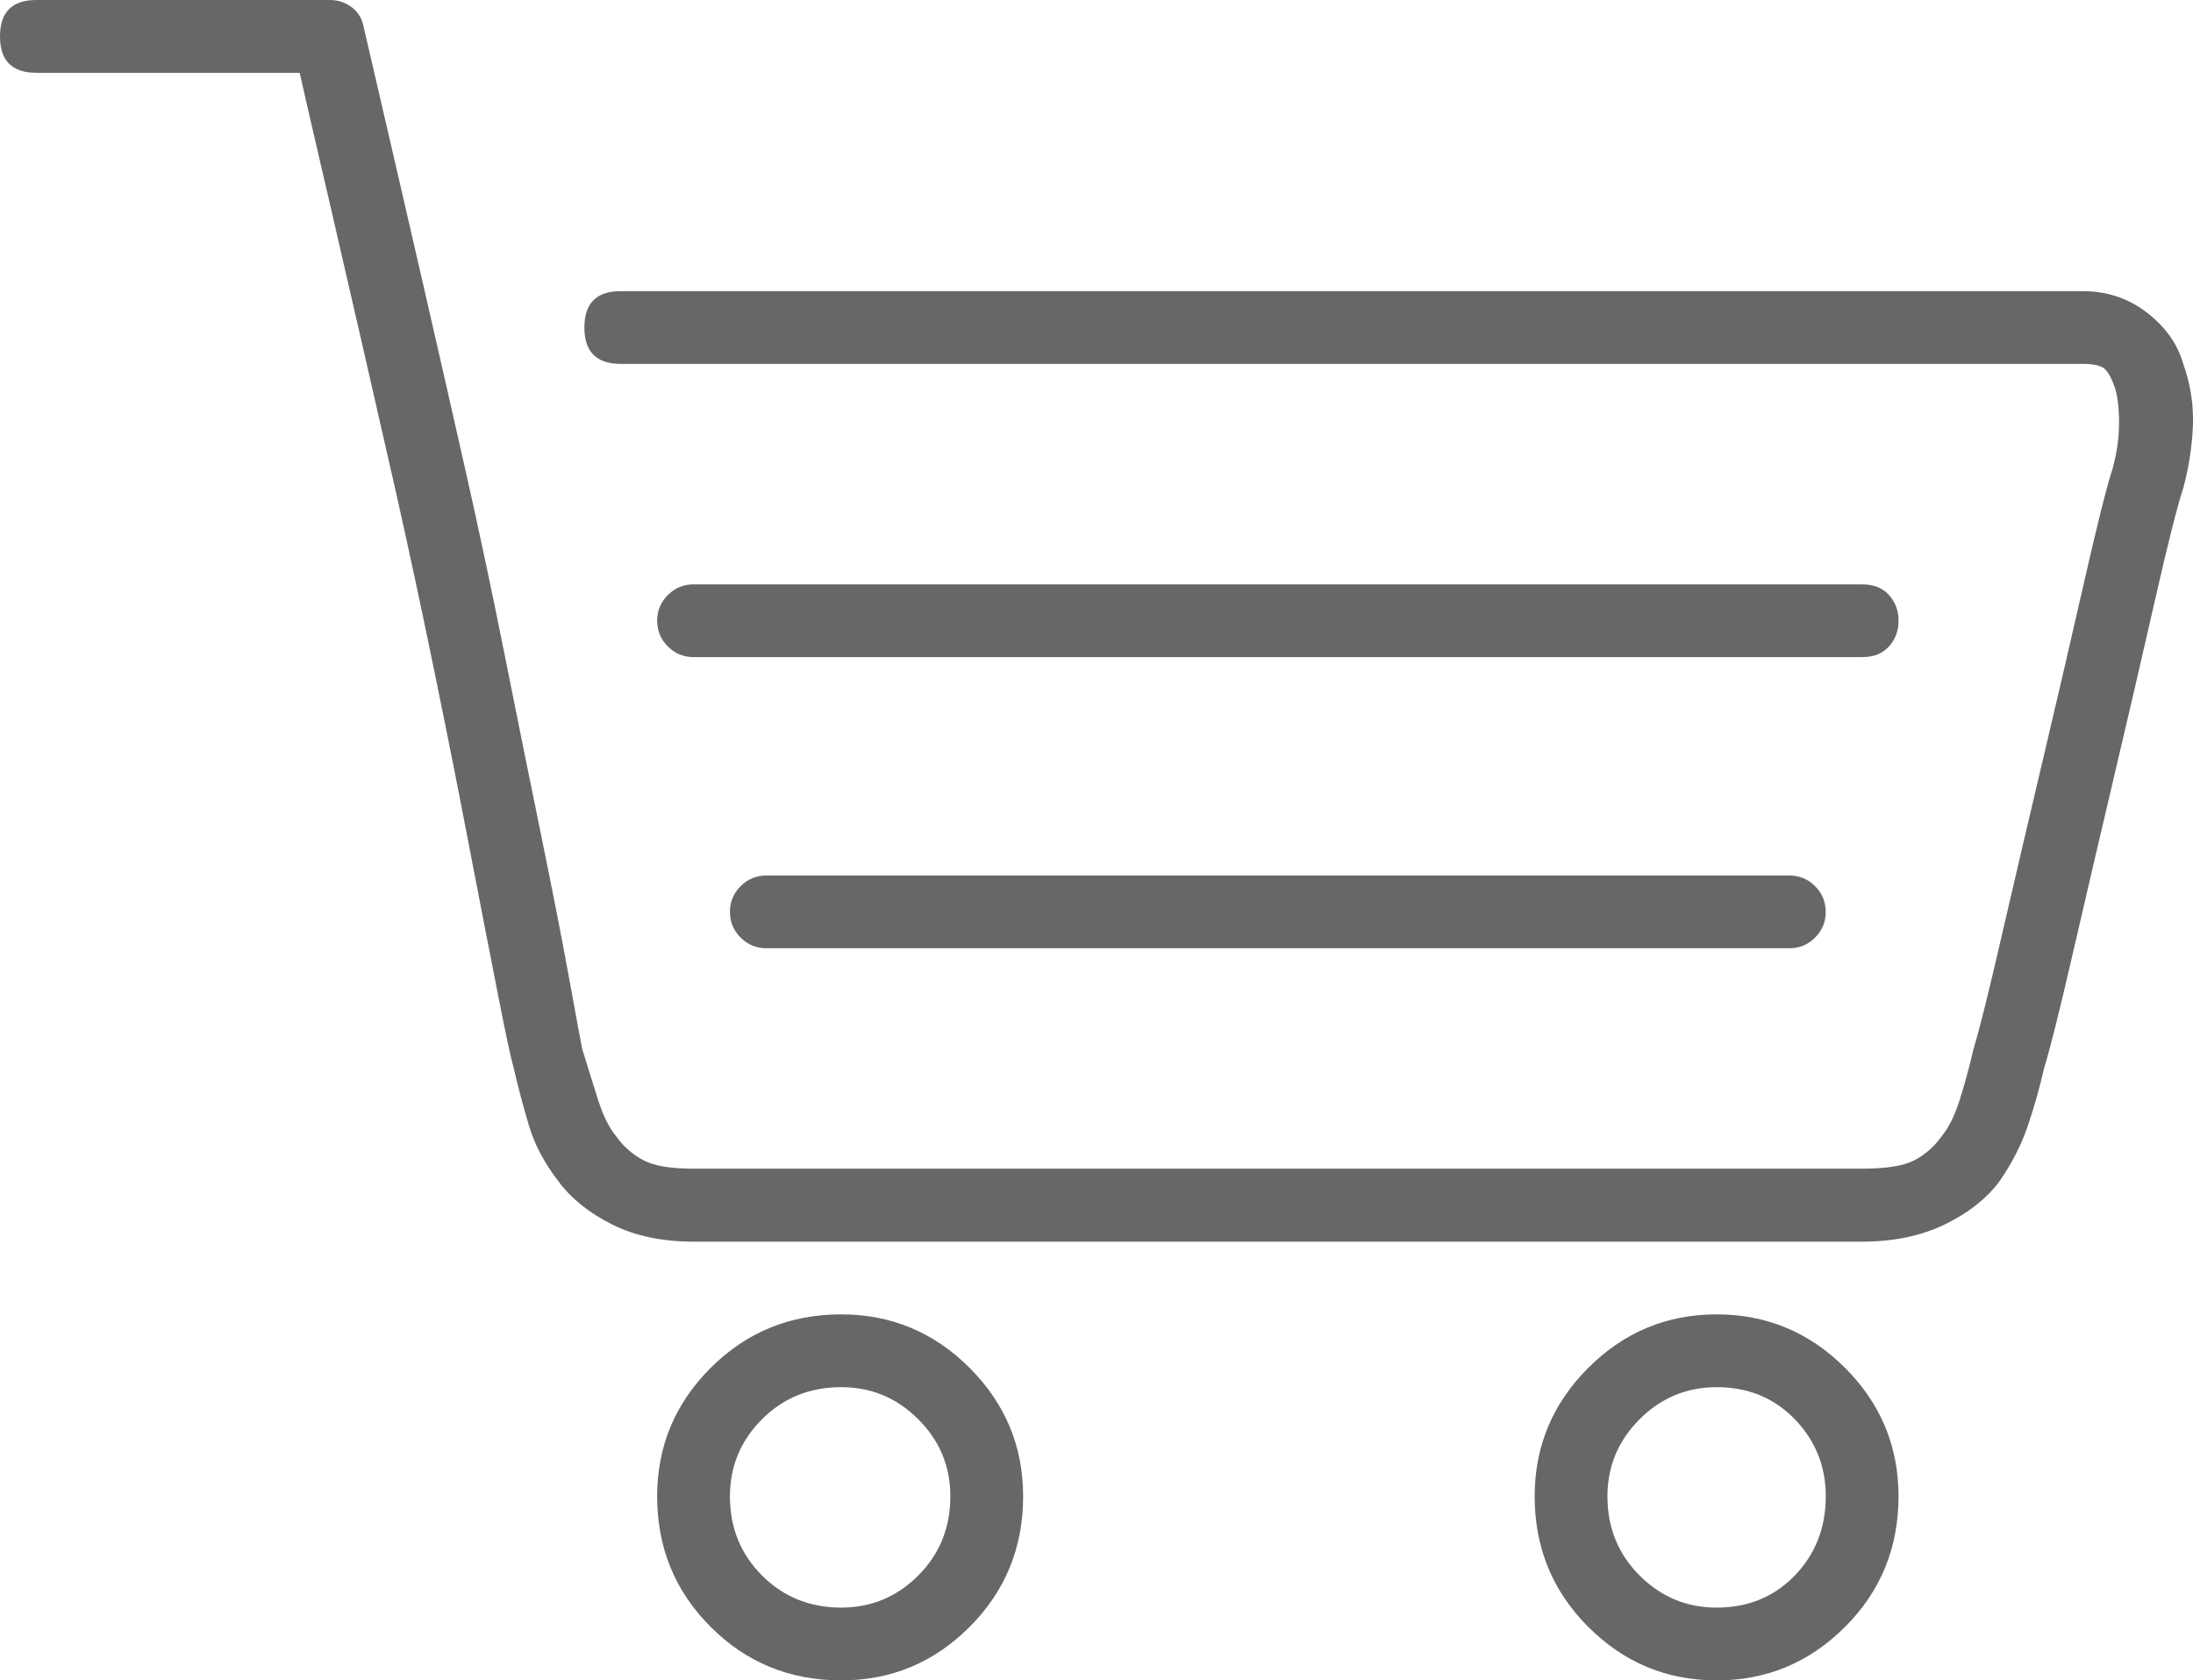 <?xml version="1.0" encoding="utf-8"?>
<!-- Generator: Adobe Illustrator 16.0.3, SVG Export Plug-In . SVG Version: 6.00 Build 0)  -->
<!DOCTYPE svg PUBLIC "-//W3C//DTD SVG 1.1//EN" "http://www.w3.org/Graphics/SVG/1.1/DTD/svg11.dtd">
<svg version="1.1" id="Ebene_1" xmlns:x="http://ns.adobe.com/Extensibility/1.0/" xmlns:i="http://ns.adobe.com/AdobeIllustrator/10.0/" xmlns:graph="http://ns.adobe.com/Graphs/1.0/"
	 xmlns="http://www.w3.org/2000/svg" xmlns:xlink="http://www.w3.org/1999/xlink" x="0px" y="0px" width="39.021px"
	 height="29.897px" viewBox="0 0 39.021 29.897" enable-background="new 0 0 39.021 29.897" xml:space="preserve">
<g>
	<path fill="#676767" d="M5.865,0c0.152,0,0.285,0.045,0.4,0.133c0.113,0.09,0.184,0.21,0.209,0.362
		c0.762,3.275,1.371,5.929,1.828,7.96c0.229,1.016,0.457,2.095,0.686,3.237s0.443,2.209,0.647,3.199
		c0.203,0.99,0.368,1.835,0.495,2.532c0.127,0.699,0.203,1.111,0.229,1.238c0.102,0.33,0.196,0.635,0.285,0.914
		c0.09,0.279,0.197,0.495,0.324,0.647c0.127,0.178,0.285,0.317,0.477,0.419c0.189,0.102,0.488,0.152,0.895,0.152h20.795
		c0.432,0,0.742-0.051,0.934-0.152c0.189-0.102,0.348-0.241,0.475-0.419c0.127-0.152,0.234-0.368,0.324-0.647
		c0.088-0.279,0.172-0.584,0.248-0.914c0.102-0.33,0.266-0.99,0.494-1.98s0.477-2.051,0.744-3.18
		c0.266-1.13,0.514-2.196,0.742-3.199c0.229-1.004,0.393-1.657,0.494-1.962c0.076-0.279,0.115-0.552,0.115-0.819
		c0-0.266-0.025-0.476-0.076-0.628S37.52,6.633,37.457,6.57c-0.064-0.063-0.197-0.096-0.4-0.096H11.045
		c-0.432,0-0.647-0.215-0.647-0.647c0-0.432,0.216-0.647,0.647-0.647h26.012c0.432,0,0.813,0.127,1.143,0.381
		s0.547,0.559,0.648,0.914c0.127,0.355,0.184,0.718,0.172,1.086c-0.014,0.367-0.07,0.742-0.172,1.123
		c-0.102,0.305-0.268,0.959-0.496,1.961c-0.229,1.004-0.475,2.07-0.742,3.199c-0.266,1.131-0.514,2.19-0.742,3.181
		s-0.395,1.651-0.496,1.98c-0.076,0.33-0.17,0.667-0.285,1.009c-0.113,0.344-0.285,0.68-0.514,1.01
		c-0.229,0.305-0.553,0.559-0.971,0.762c-0.42,0.203-0.908,0.305-1.467,0.305H12.34c-0.559,0-1.041-0.102-1.447-0.305
		s-0.724-0.457-0.952-0.762c-0.254-0.33-0.433-0.666-0.533-1.01c-0.102-0.342-0.19-0.679-0.267-1.009
		c-0.051-0.177-0.146-0.622-0.285-1.333c-0.141-0.711-0.305-1.562-0.496-2.552c-0.189-0.99-0.399-2.044-0.628-3.161
		S7.274,9.775,7.046,8.76C6.613,6.855,6.232,5.193,5.903,3.771c-0.33-1.422-0.521-2.247-0.571-2.476H0.647
		C0.215,1.295,0,1.08,0,0.647C0,0.216,0.215,0,0.647,0H5.865z M12.34,10.397c-0.178,0-0.33,0.063-0.457,0.19s-0.19,0.279-0.19,0.457
		s0.063,0.33,0.19,0.457s0.279,0.19,0.457,0.19h20.795c0.203,0,0.361-0.063,0.477-0.19c0.113-0.127,0.17-0.279,0.17-0.457
		s-0.057-0.33-0.17-0.457c-0.115-0.127-0.273-0.19-0.477-0.19H12.34z M17.253,24.337c0.634,0.635,0.952,1.396,0.952,2.285
		c0,0.914-0.318,1.688-0.952,2.323c-0.635,0.635-1.396,0.952-2.285,0.952c-0.914,0-1.688-0.317-2.323-0.952
		s-0.952-1.409-0.952-2.323c0-0.889,0.317-1.65,0.952-2.285c0.635-0.634,1.409-0.952,2.323-0.952
		C15.856,23.385,16.618,23.703,17.253,24.337z M13.635,15.577c-0.178,0-0.33,0.063-0.457,0.19s-0.19,0.279-0.19,0.457
		s0.063,0.33,0.19,0.457s0.279,0.19,0.457,0.19H31.84c0.178,0,0.33-0.063,0.457-0.19s0.189-0.279,0.189-0.457
		s-0.063-0.33-0.189-0.457s-0.279-0.19-0.457-0.19H13.635z M13.559,25.251c-0.381,0.381-0.571,0.838-0.571,1.371
		c0,0.559,0.19,1.028,0.571,1.409s0.851,0.571,1.409,0.571c0.533,0,0.99-0.19,1.371-0.571s0.571-0.851,0.571-1.409
		c0-0.533-0.19-0.99-0.571-1.371s-0.838-0.571-1.371-0.571C14.409,24.68,13.939,24.87,13.559,25.251z M32.83,24.337
		c0.635,0.635,0.951,1.396,0.951,2.285c0,0.914-0.316,1.688-0.951,2.323s-1.396,0.952-2.285,0.952s-1.65-0.317-2.285-0.952
		s-0.953-1.409-0.953-2.323c0-0.889,0.318-1.65,0.953-2.285c0.635-0.634,1.396-0.952,2.285-0.952S32.195,23.703,32.83,24.337z
		 M29.174,25.251c-0.381,0.381-0.572,0.838-0.572,1.371c0,0.559,0.191,1.028,0.572,1.409s0.838,0.571,1.371,0.571
		c0.559,0,1.021-0.19,1.391-0.571c0.367-0.381,0.551-0.851,0.551-1.409c0-0.533-0.184-0.99-0.551-1.371
		c-0.369-0.381-0.832-0.571-1.391-0.571C30.012,24.68,29.555,24.87,29.174,25.251z"/>
</g>
</svg>
